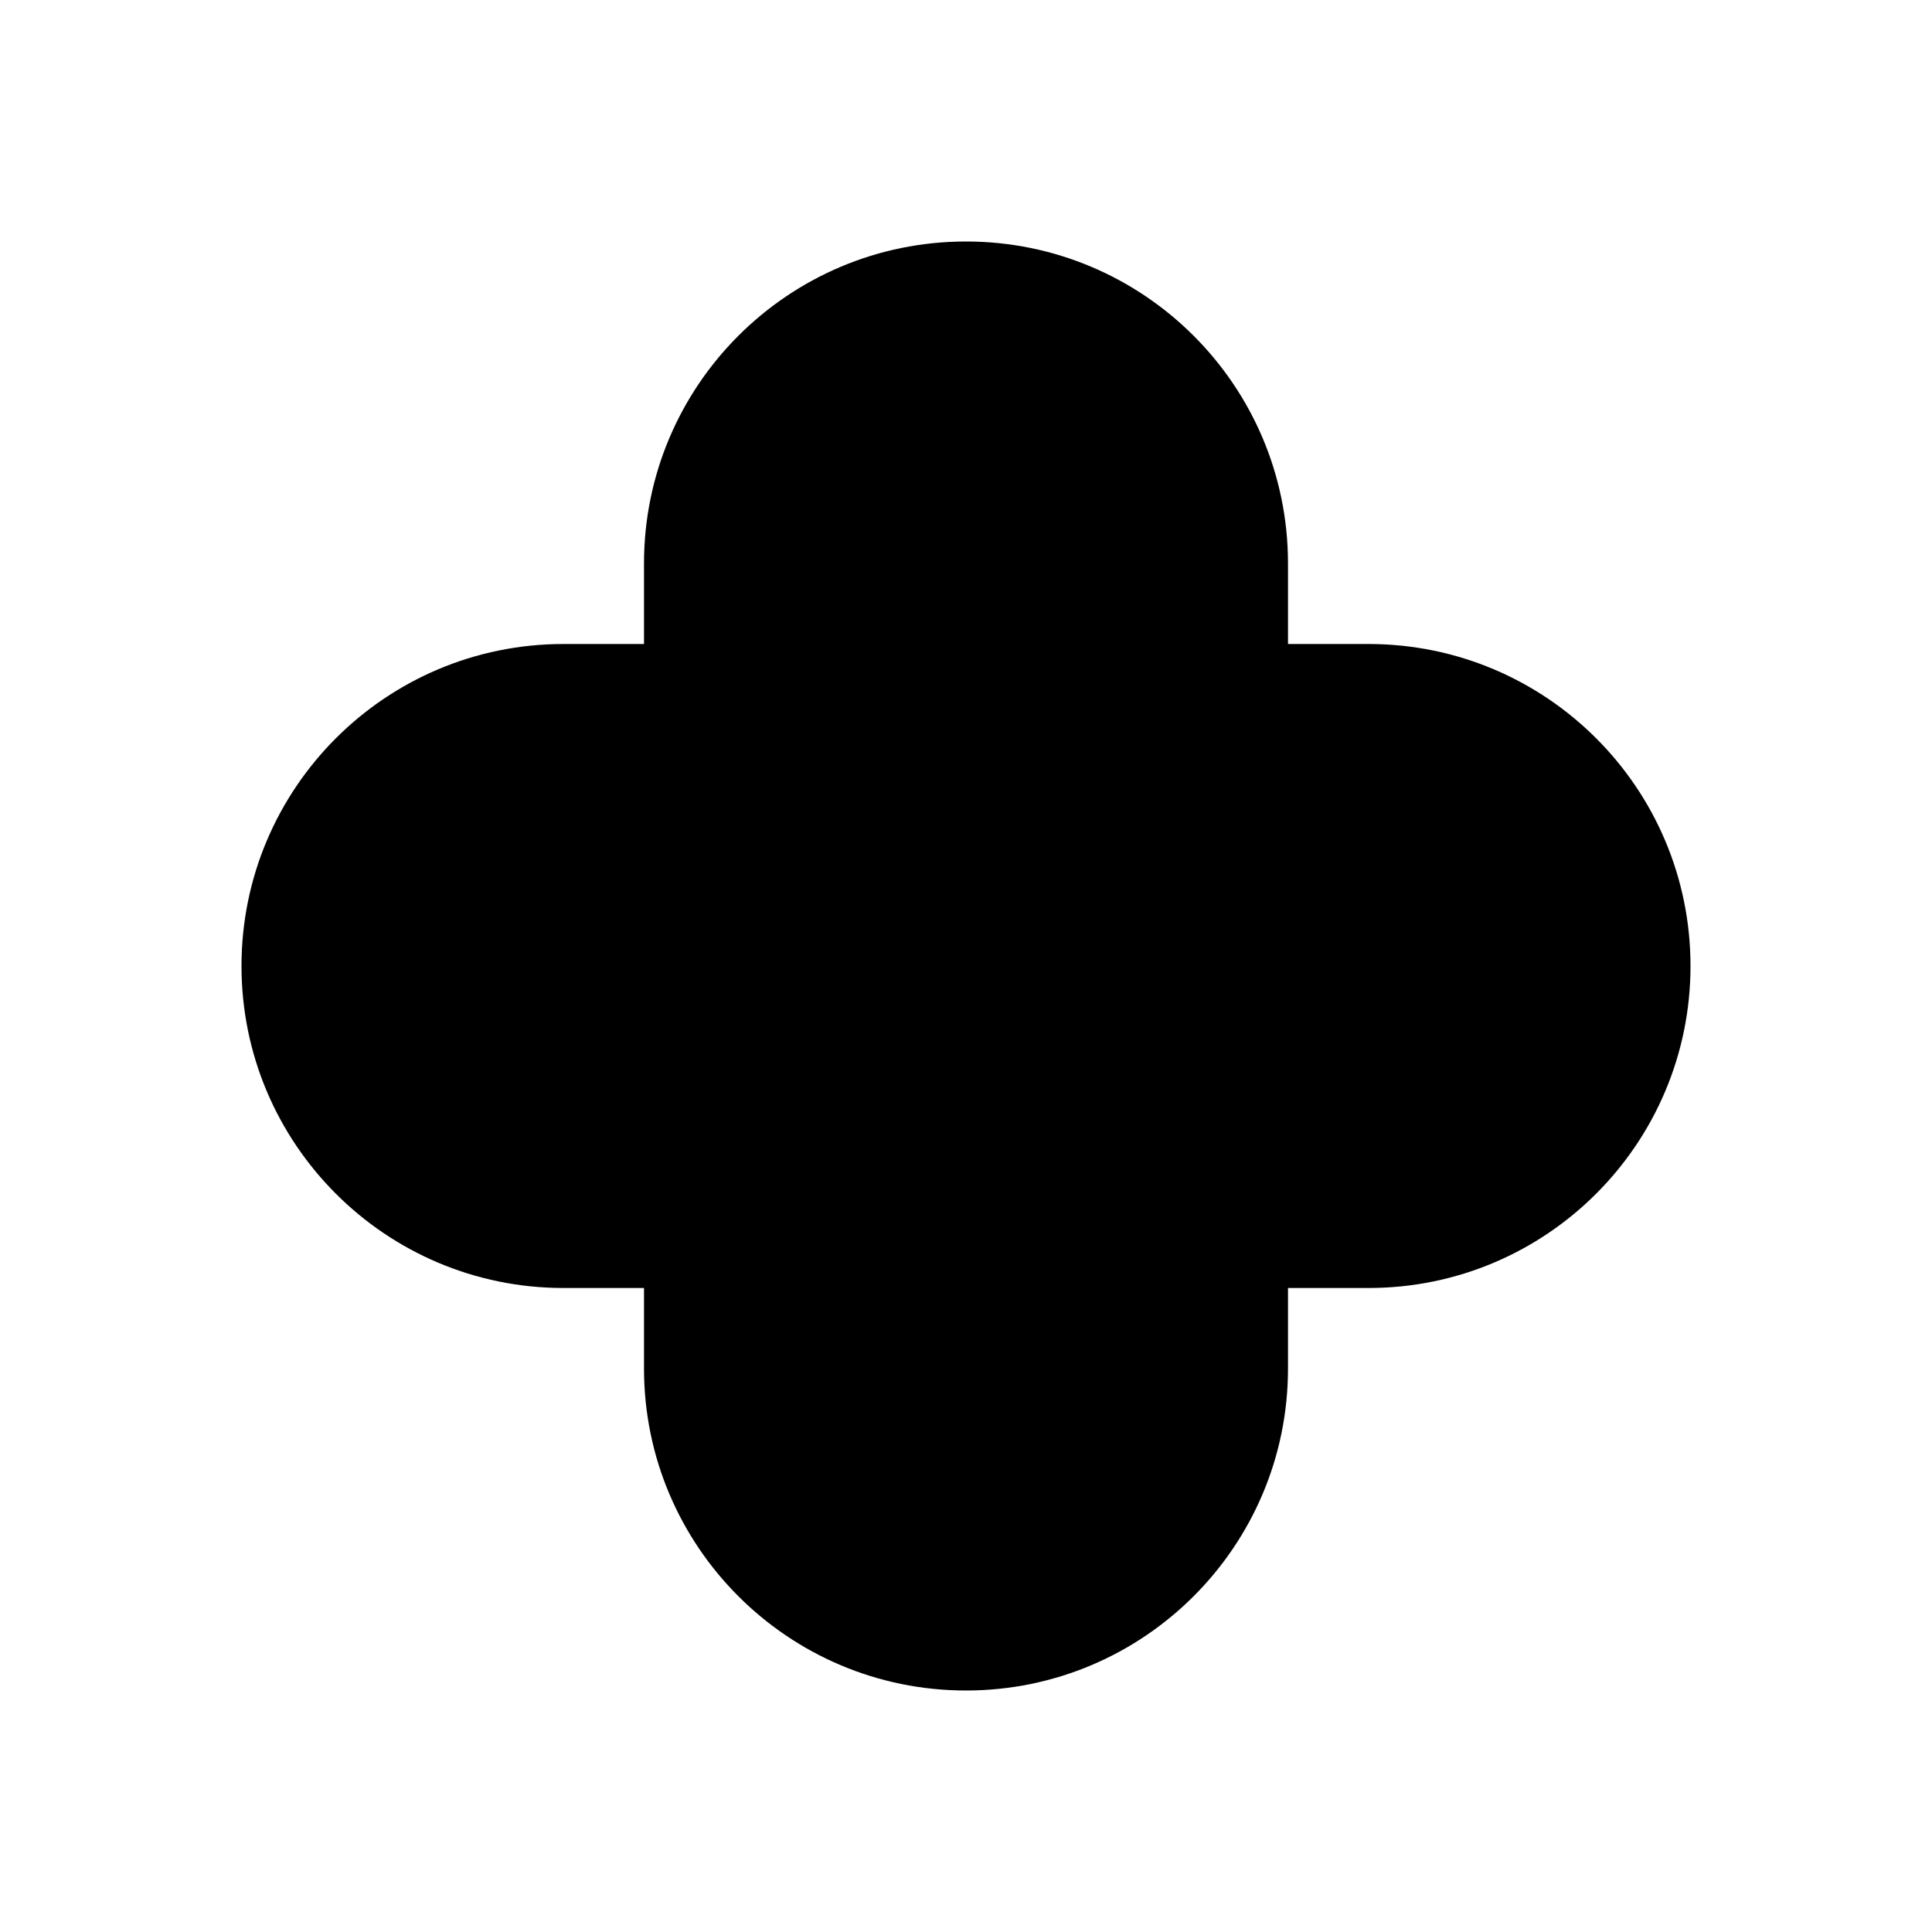 <svg width="48" height="48" viewBox="0 0 48 48" fill="none" xmlns="http://www.w3.org/2000/svg">
<path d="M24 6C19.582 6 16 9.582 16 14V16H14C9.582 16 6 19.582 6 24C6 28.418 9.582 32 14 32H16V34C16 38.418 19.582 42 24 42C28.418 42 32 38.418 32 34V32H34C38.418 32 42 28.418 42 24C42 19.582 38.418 16 34 16H32V14C32 9.582 28.418 6 24 6Z" fill="black"/>
</svg>
